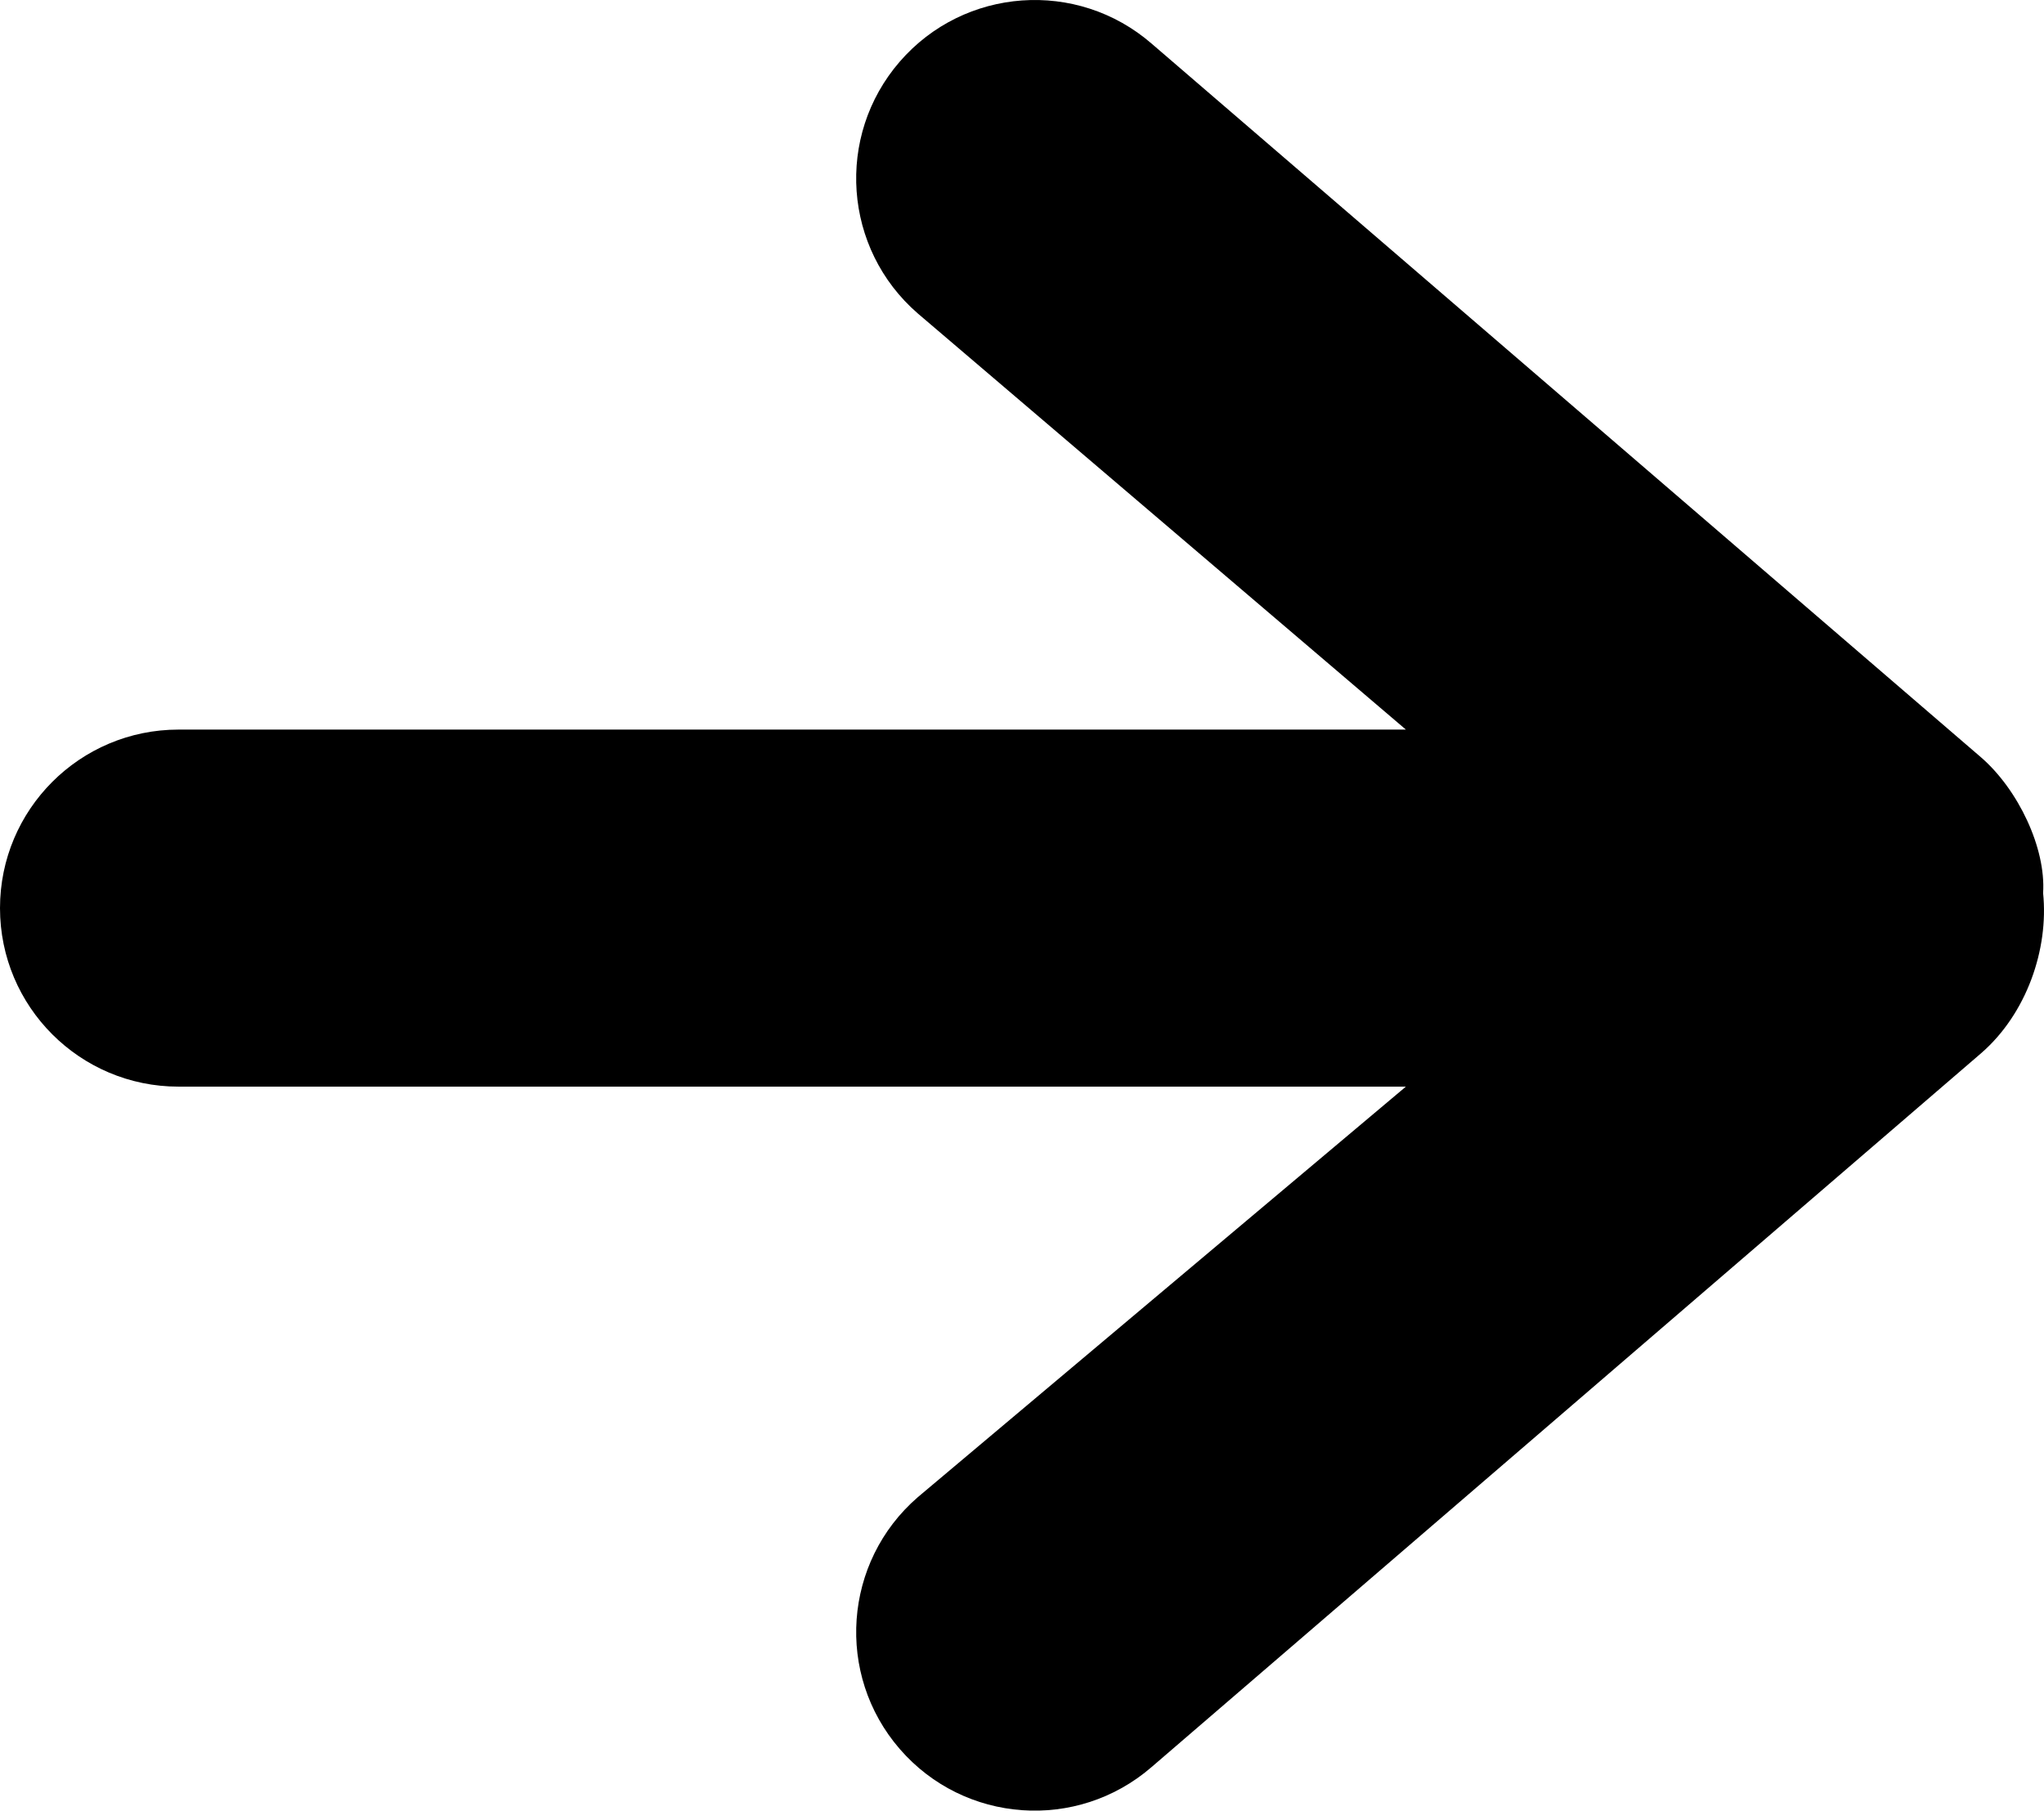 <?xml version="1.0" encoding="iso-8859-1"?>
<!-- Generator: Adobe Illustrator 21.0.0, SVG Export Plug-In . SVG Version: 6.00 Build 0)  -->
<svg version="1.1" id="Laag_1" xmlns="http://www.w3.org/2000/svg" xmlns:xlink="http://www.w3.org/1999/xlink" x="0px" y="0px"
	 viewBox="0 0 320 283.465" style="enable-background:new 0 0 320 283.465;" xml:space="preserve">
<g>
	<path d="M198.091,58.489"/>
	<path d="M220.098,170.118l-76.408,64.27c-11.668,10.106-12.934,27.757-2.829,39.425l0,0c10.105,11.668,27.756,12.934,39.425,2.828
		l129.85-111.736c7.16-6.201,10.621-16.335,9.724-25.092c0.461-7.033-3.89-16.2-9.724-21.254L180.286,6.824
		c-11.669-10.107-29.32-8.84-39.425,2.827l0,0c-10.106,11.668-8.84,29.319,2.829,39.425l76.408,65.144H27.95
		C12.513,114.22,0,126.734,0,142.169l0,0c0,15.436,12.513,27.949,27.95,27.949H220.098z"/>
	<path d="M198.091,224.976"/>
</g>
</svg>
